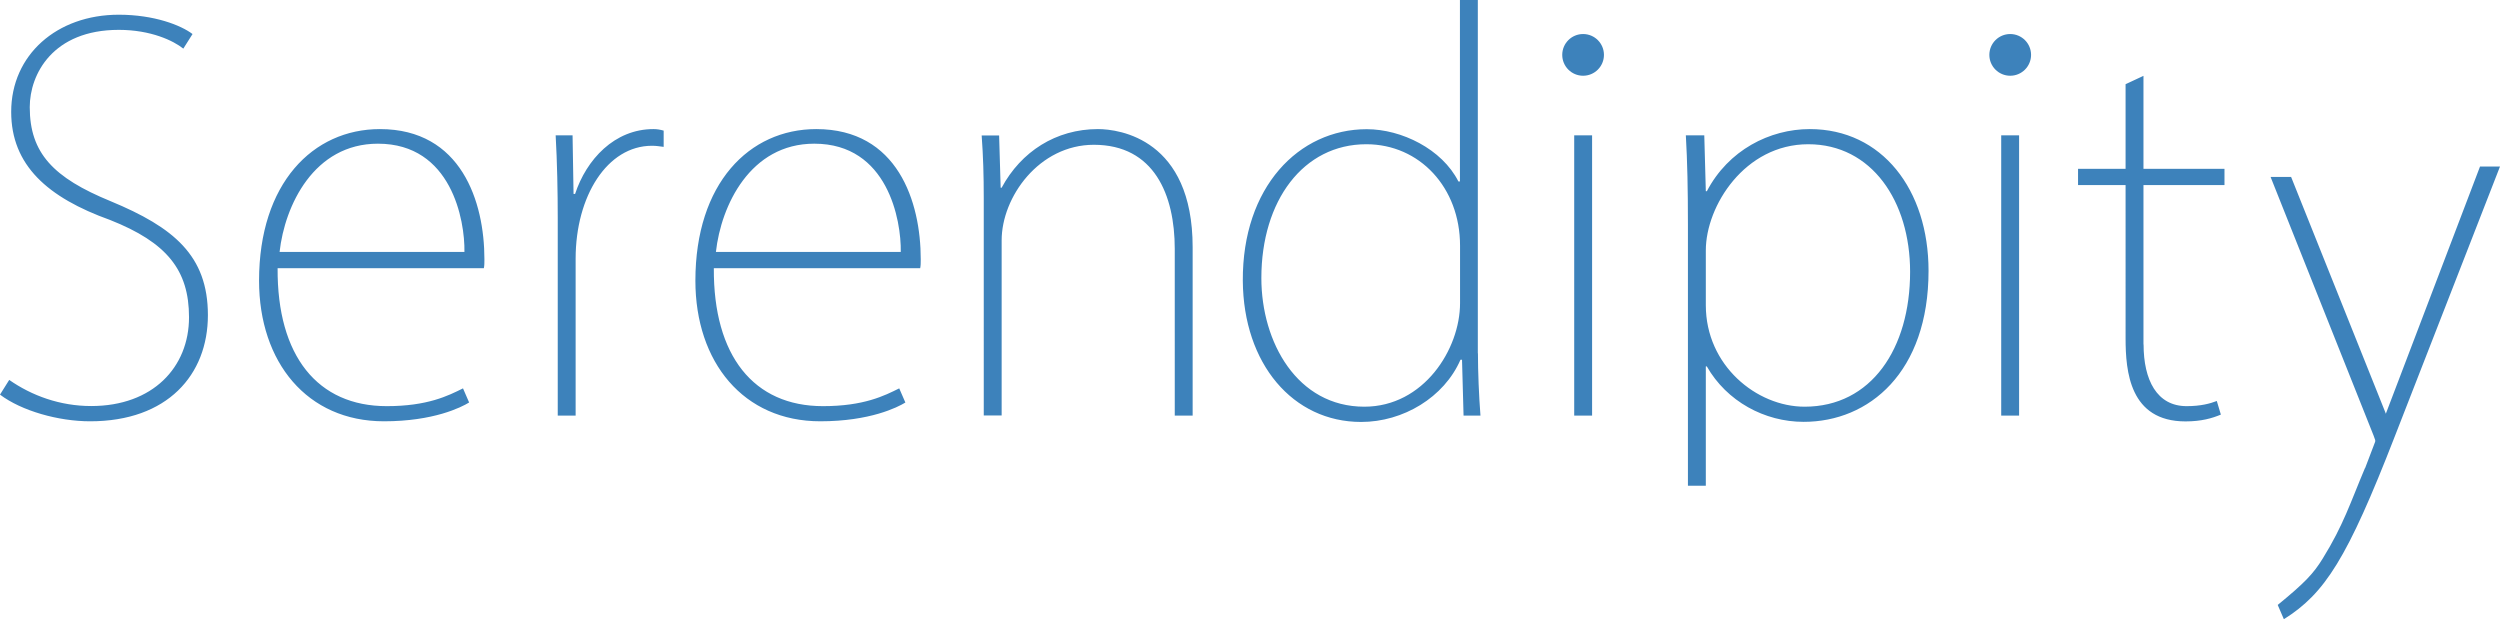 <svg id="Layer_2" xmlns="http://www.w3.org/2000/svg" viewBox="0 0 227.75 56.41"><defs><style>.cls-1{fill:#3d82bb}</style></defs><g id="_イヤー_1"><g><g><g><path class="cls-1" d="M16.7 4.43c-.88-.71-2.94-1.71-5.88-1.71-6.01 0-8.11 4.04-8.11 7.04 0 4.19 2.15 6.43 7.37 8.57 5.74 2.38 8.86 4.95 8.86 10.38s-3.68 9.67-10.73 9.67c-2.89 0-6.25-.95-8.21-2.43l.84-1.34c2.05 1.43 4.62 2.38 7.47 2.38 5.6 0 8.91-3.52 8.91-8.09 0-4.29-2.01-6.81-7.19-8.86-5.69-2.04-9.01-4.99-9.01-9.85 0-5.19 4.16-8.85 9.8-8.85 3.22 0 5.65.95 6.72 1.76l-.84 1.33zm26.03 32.24c-.7.43-3.22 1.71-7.75 1.71-7 0-11.38-5.38-11.38-12.81 0-8.86 4.9-13.81 11.01-13.81 7.42 0 9.52 6.62 9.52 11.86 0 .33 0 .57-.05.81H25.29c-.05 8 3.64 12.57 9.94 12.57 3.73 0 5.6-.95 6.95-1.62l.56 1.29zm-.42-13.72c.05-2.86-1.17-9.86-7.88-9.86-5.83 0-8.49 5.62-8.96 9.86h16.84zm18.15-9.57c-.42-.05-.65-.1-1.07-.1-4.06 0-6.95 4.57-6.95 10.29v14.29h-1.63v-18c0-2.33-.05-5.05-.19-7.53h1.54l.09 5.34h.14c1.03-3.14 3.59-5.91 7.14-5.91.33 0 .61.05.93.14v1.48zm22.02 23.29c-.7.43-3.22 1.71-7.75 1.71-7 0-11.38-5.38-11.38-12.81 0-8.86 4.9-13.81 11.01-13.81 7.42 0 9.52 6.62 9.52 11.86 0 .33 0 .57-.05.81h-18.8c-.05 8 3.64 12.57 9.94 12.57 3.73 0 5.6-.95 6.95-1.62l.56 1.29zm-.42-13.72c.05-2.86-1.17-9.86-7.88-9.86-5.83 0-8.49 5.62-8.96 9.86h16.84zm26.59 14.91h-1.63V22.67c0-4.91-1.87-9.48-7.37-9.48-4.99 0-8.4 4.76-8.4 8.71v15.95h-1.63V18.1c0-2.19-.05-3.81-.19-5.76h1.59l.14 4.76h.09c1.77-3.29 4.95-5.34 8.77-5.34 1.96 0 8.63.91 8.63 10.76v15.33zm25.99-5.67c0 1.67.09 3.86.23 5.67h-1.54l-.14-5.09h-.14c-1.49 3.43-5.22 5.67-9.05 5.67-6.21 0-10.73-5.29-10.78-12.86-.05-8.53 5.09-13.81 11.29-13.81 3.17 0 6.86 1.81 8.35 4.76h.14V0h1.63v32.19zm-1.63-9.81c0-5.29-3.68-9.24-8.54-9.24-5.74 0-9.56 5.14-9.56 12.19 0 5.86 3.27 11.72 9.38 11.72 5.41 0 8.72-5.24 8.72-9.43v-5.24zm12.03 15.48h-1.63V12.33h1.63v25.53zm10.45-20.43c1.96-3.76 5.74-5.67 9.38-5.67 6.58 0 10.82 5.52 10.82 12.91 0 9.24-5.41 13.76-11.38 13.76-3.55 0-7-1.86-8.82-5.05h-.09v10.87h-1.63V20.43c0-3.19-.05-5.67-.19-8.1h1.68l.14 5.09h.09zm-.09 10.38c0 5.48 4.62 9.24 9 9.24 6.07 0 9.61-5.29 9.61-12.29 0-6.43-3.5-11.62-9.28-11.62s-9.33 5.62-9.33 9.67v5zm28.54 10.05h-1.63V12.33h1.63v25.53zm11.34-6.48c0 3.24 1.21 5.62 3.92 5.62 1.31 0 2.15-.24 2.75-.47l.37 1.24c-.79.33-1.77.62-3.22.62-5.09 0-5.46-4.57-5.46-7.57V7.67l1.63-.76v24.47z"/></g><polygon class="cls-1" points="193.65 16.86 189.31 16.86 189.31 15.38 193.65 15.38 202.65 15.38 202.65 16.86 193.65 16.86"/><path class="cls-1" d="M216.56 40.72c-.04-.24-.14-.57-.33-1.05l-9.38-23.55h1.87l8.91 22.26"/></g><path class="cls-1" d="M215.46 42.65l10.47-27.48h1.82l-9.59 24.6c-4.33 11.14-6.37 14.3-10.1 16.64l-.56-1.3c2.5-2.04 3.26-2.87 4.09-4.21 1.91-3.08 2.54-5.14 3.86-8.26z"/><circle class="cls-1" cx="144.22" cy="5" r="1.9"/><circle class="cls-1" cx="183.13" cy="5" r="1.9"/></g></g></svg>